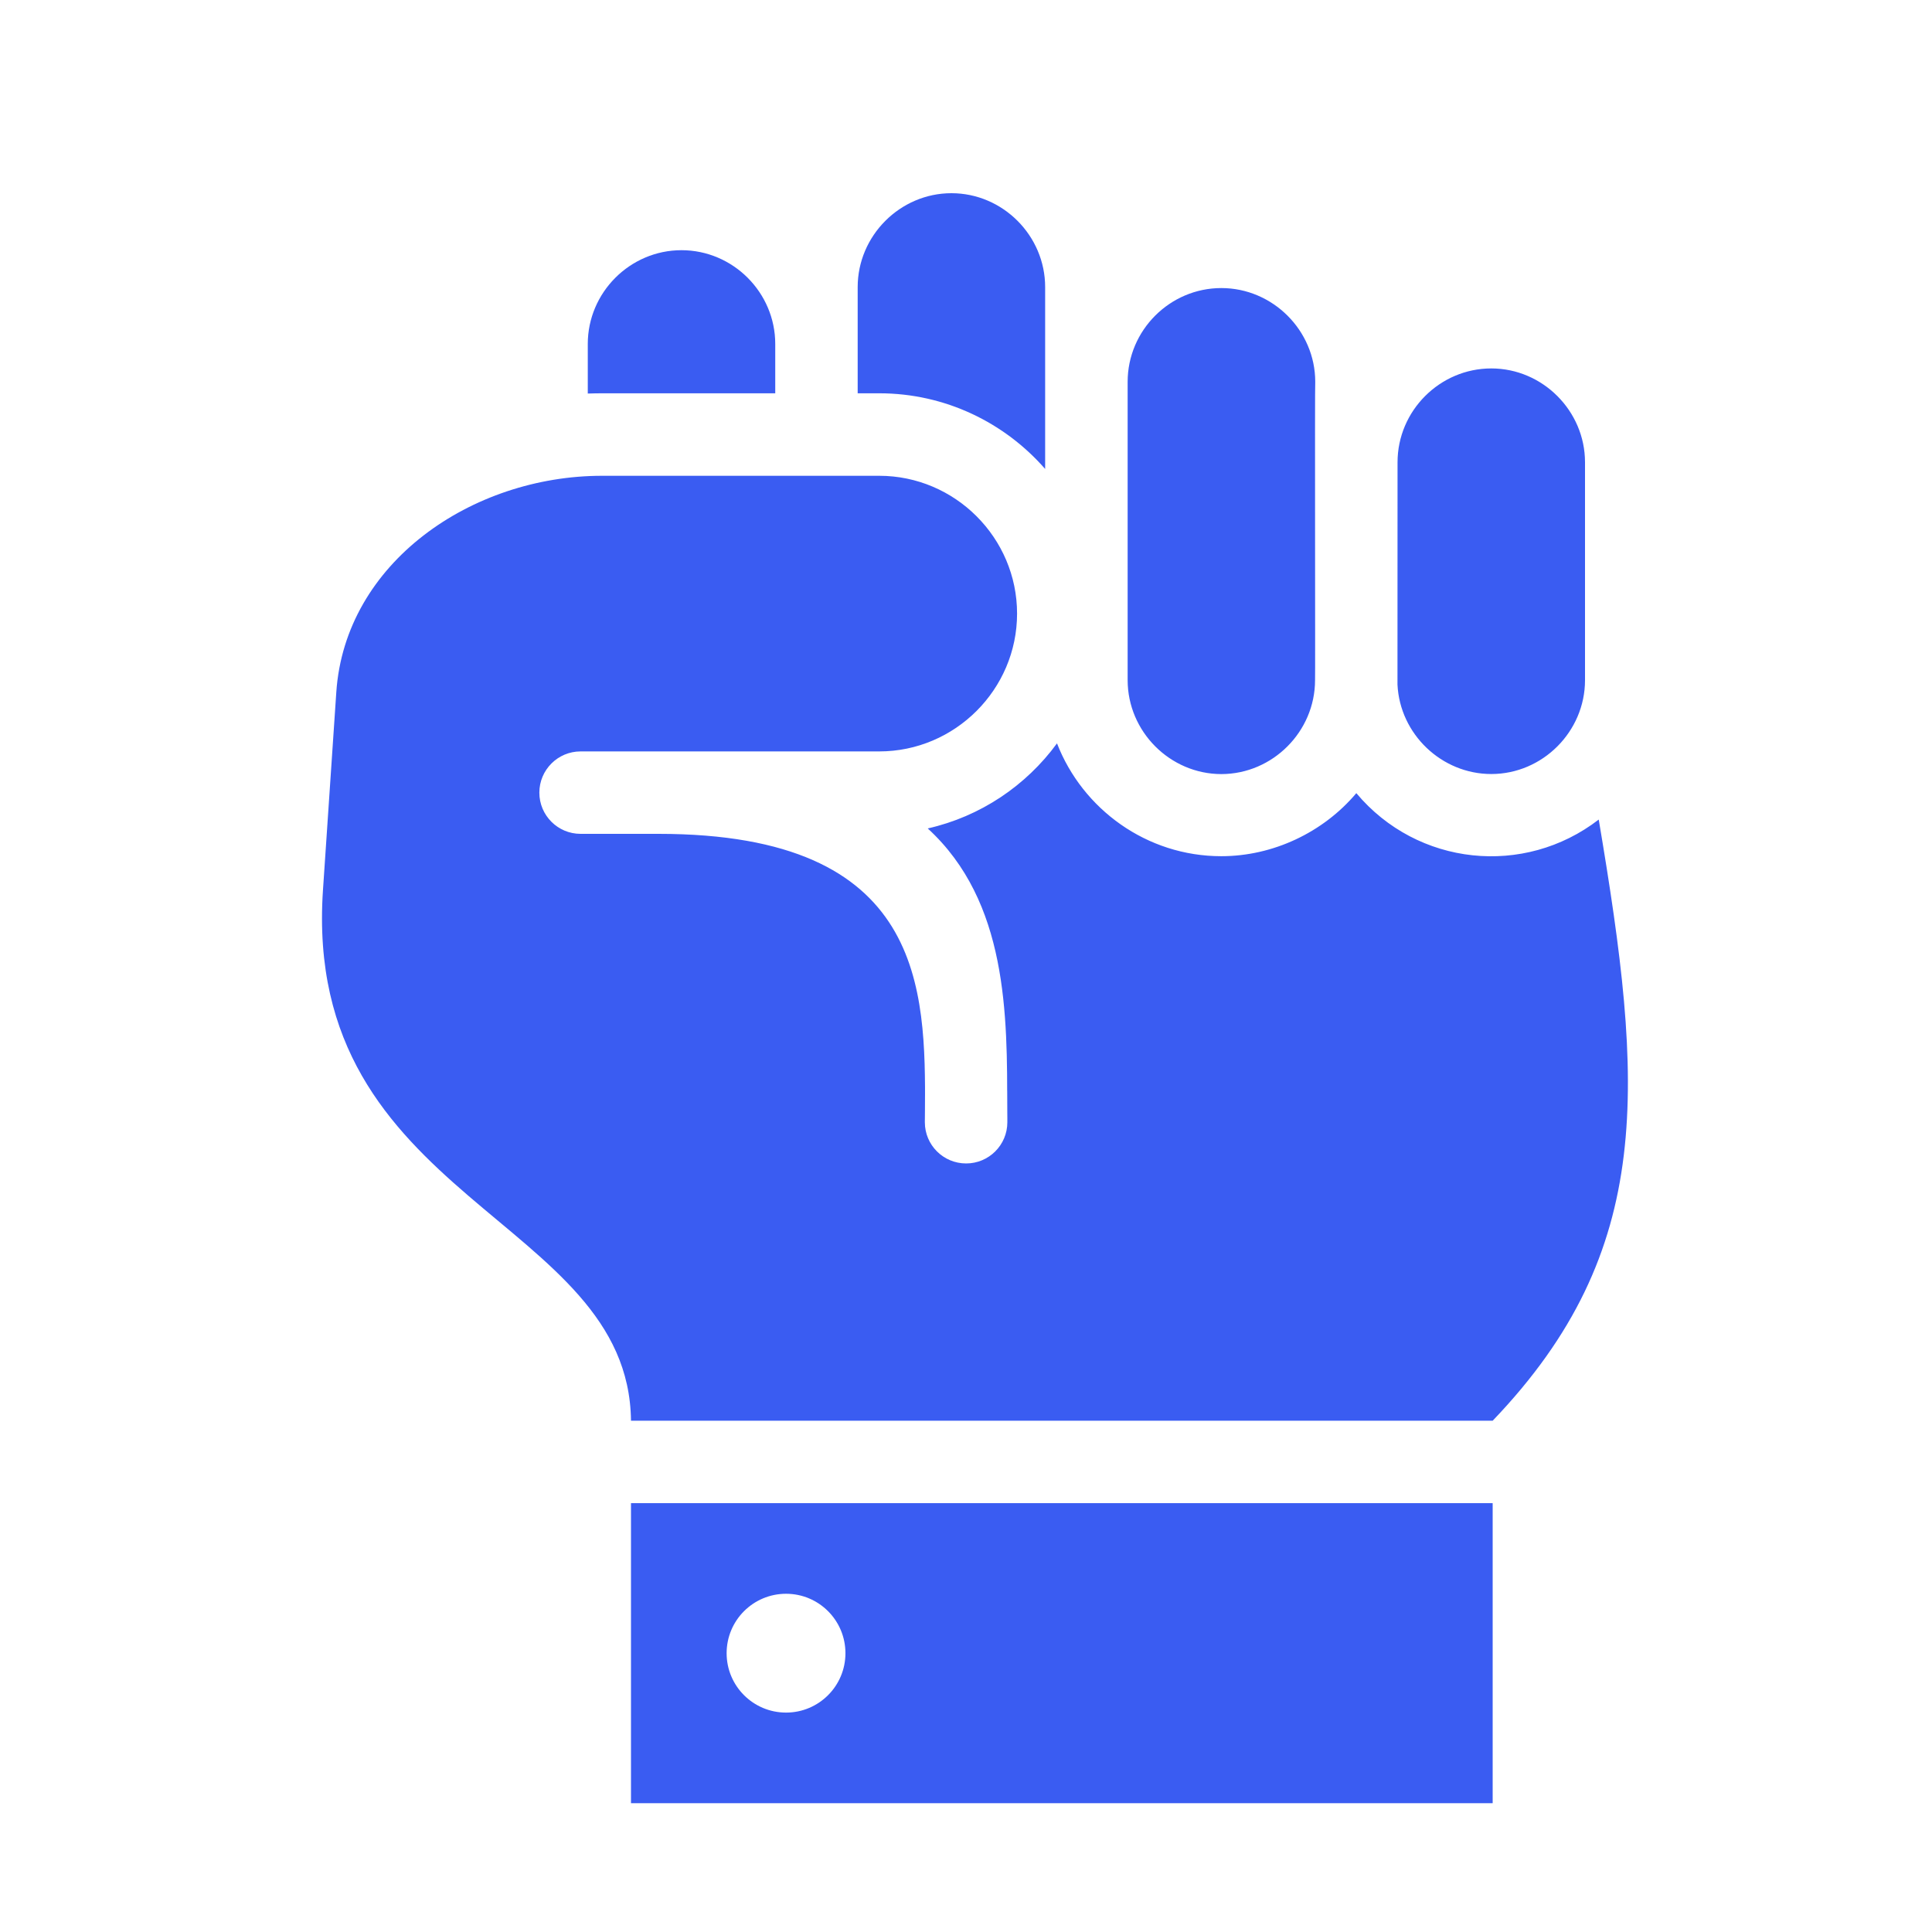 <svg width="30" height="30" viewBox="0 0 30 30" fill="none" xmlns="http://www.w3.org/2000/svg">
<path fill-rule="evenodd" clip-rule="evenodd" d="M23.178 23.341V28H9.798V23.341H23.178ZM21.7 10.63C21.737 11.4 22.385 12.019 23.157 12.019C23.954 12.019 24.612 11.359 24.612 10.562V7.178C24.612 6.381 23.954 5.721 23.157 5.721C22.357 5.721 21.701 6.379 21.701 7.178L21.7 10.63ZM17.51 5.929V10.561C17.51 11.359 18.167 12.019 18.965 12.02C19.763 12.019 20.42 11.359 20.42 10.561C20.425 10.561 20.415 5.929 20.423 5.929C20.423 5.131 19.762 4.473 18.965 4.473C18.166 4.473 17.51 5.129 17.51 5.929ZM13.318 4.458V6.107H13.652C14.678 6.107 15.601 6.563 16.229 7.282C16.229 6.341 16.229 5.399 16.229 4.458C16.229 3.66 15.572 3 14.774 3C13.976 3 13.318 3.661 13.318 4.458ZM9.349 6.107H12.038V5.341C12.038 4.542 11.382 3.885 10.582 3.885C9.783 3.885 9.127 4.542 9.127 5.341V6.111C9.201 6.109 9.275 6.107 9.349 6.107ZM9.798 22.061C9.763 18.89 4.689 18.66 5.015 13.822L5.222 10.749C5.358 8.734 7.329 7.388 9.349 7.388H13.652C14.83 7.388 15.793 8.351 15.793 9.528C15.793 10.705 14.83 11.668 13.652 11.668C12.107 11.668 10.561 11.668 9.015 11.668C8.662 11.668 8.375 11.955 8.375 12.308C8.375 12.662 8.662 12.948 9.015 12.948H10.226C14.373 12.948 14.368 15.372 14.364 17.234C14.363 17.891 14.361 16.294 14.361 17.426C14.361 17.78 14.648 18.066 15.002 18.066C15.355 18.066 15.642 17.78 15.642 17.426C15.642 16.168 15.639 17.762 15.639 17.234C15.643 15.755 15.646 14.002 14.406 12.864C15.224 12.679 15.932 12.2 16.413 11.543C16.81 12.565 17.806 13.295 18.964 13.295C19.765 13.295 20.545 12.928 21.061 12.316C22.01 13.449 23.668 13.619 24.825 12.726C25.518 16.838 25.718 19.409 23.178 22.061L9.798 22.061ZM12.206 24.748C11.696 24.748 11.283 25.161 11.283 25.671C11.283 26.18 11.696 26.593 12.206 26.593C12.715 26.593 13.128 26.18 13.128 25.671C13.128 25.161 12.715 24.748 12.206 24.748Z" fill="#3A5CF2"/>
</svg>
